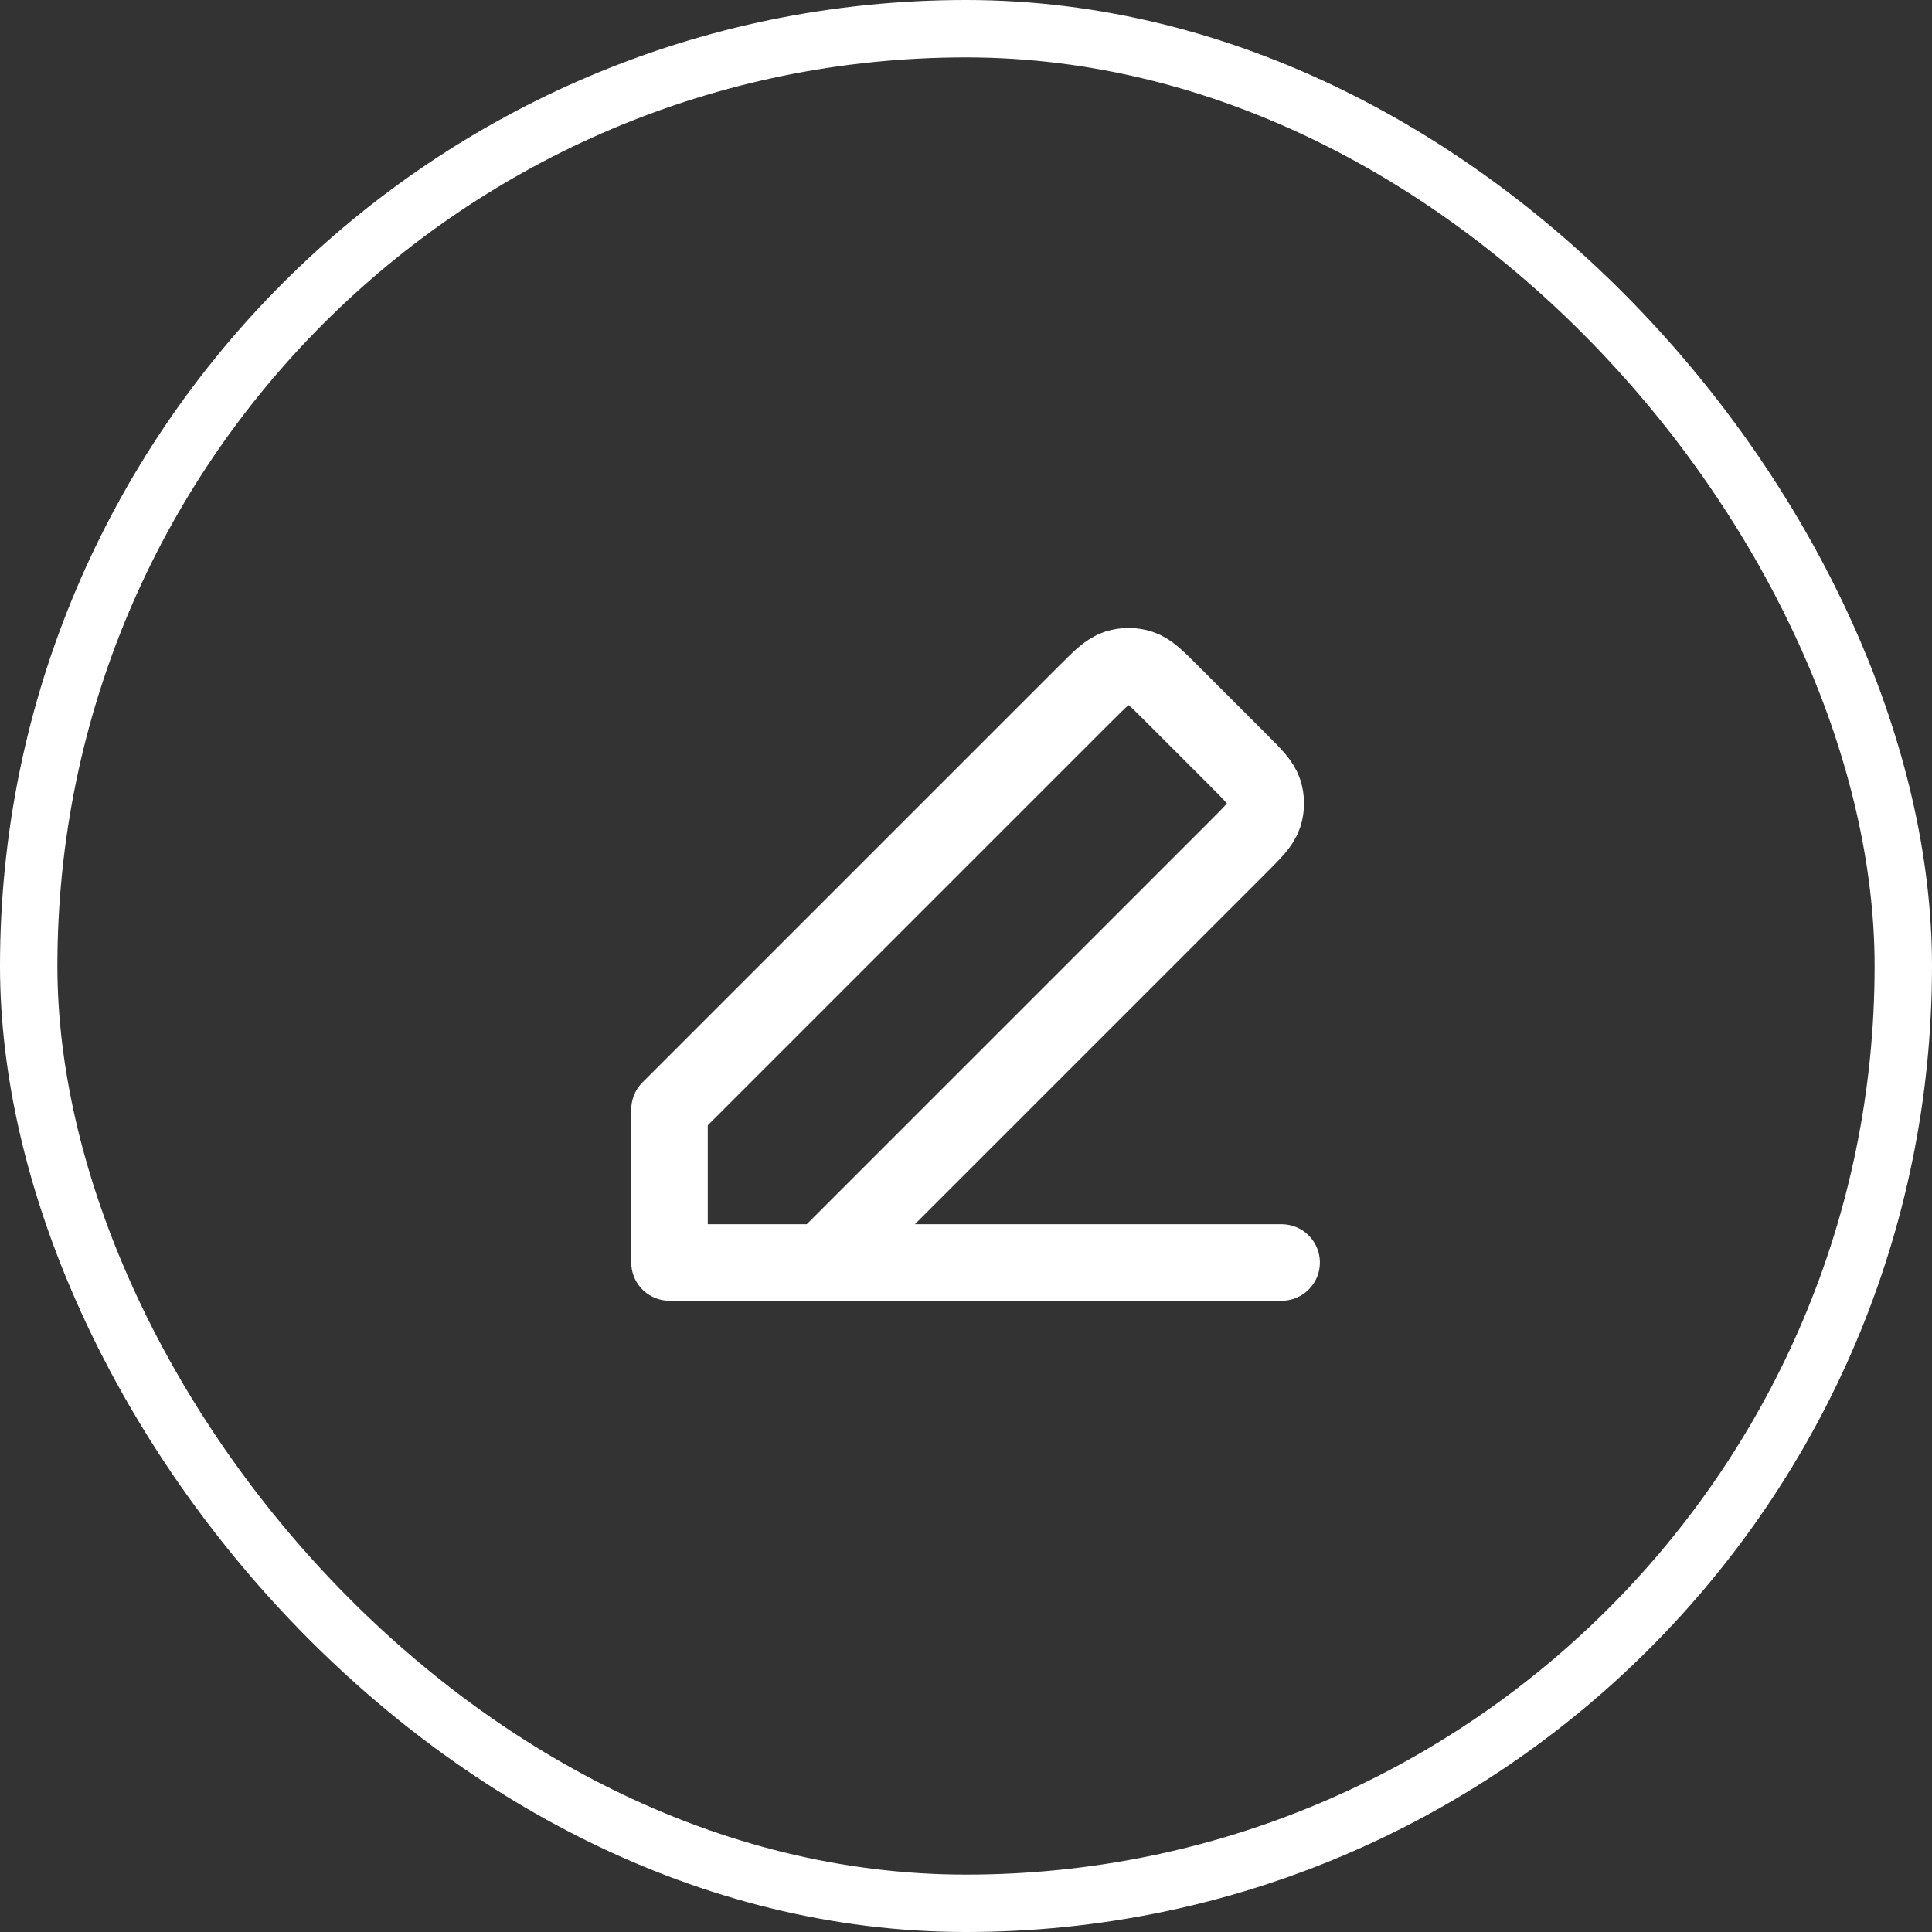 <svg width="101" height="101" viewBox="0 0 101 101" fill="none" xmlns="http://www.w3.org/2000/svg">
<rect x="0" y="0" width="101" height="101" fill="#333333" stroke="none"/>
<rect x="1.5" y="1.5" width="98" height="98" rx="49" stroke="white" stroke-width="3"/>
<path d="M35 66H67M35 66V58L56.737 36.263L56.741 36.26C57.531 35.47 57.926 35.074 58.382 34.926C58.784 34.795 59.217 34.795 59.618 34.926C60.074 35.074 60.469 35.469 61.258 36.258L64.737 39.737C65.529 40.529 65.925 40.926 66.074 41.382C66.204 41.784 66.204 42.217 66.074 42.618C65.925 43.075 65.53 43.47 64.739 44.261L64.737 44.263L43 66L35 66Z" stroke="white" stroke-width="4" stroke-linecap="round" stroke-linejoin="round"/>
</svg>
